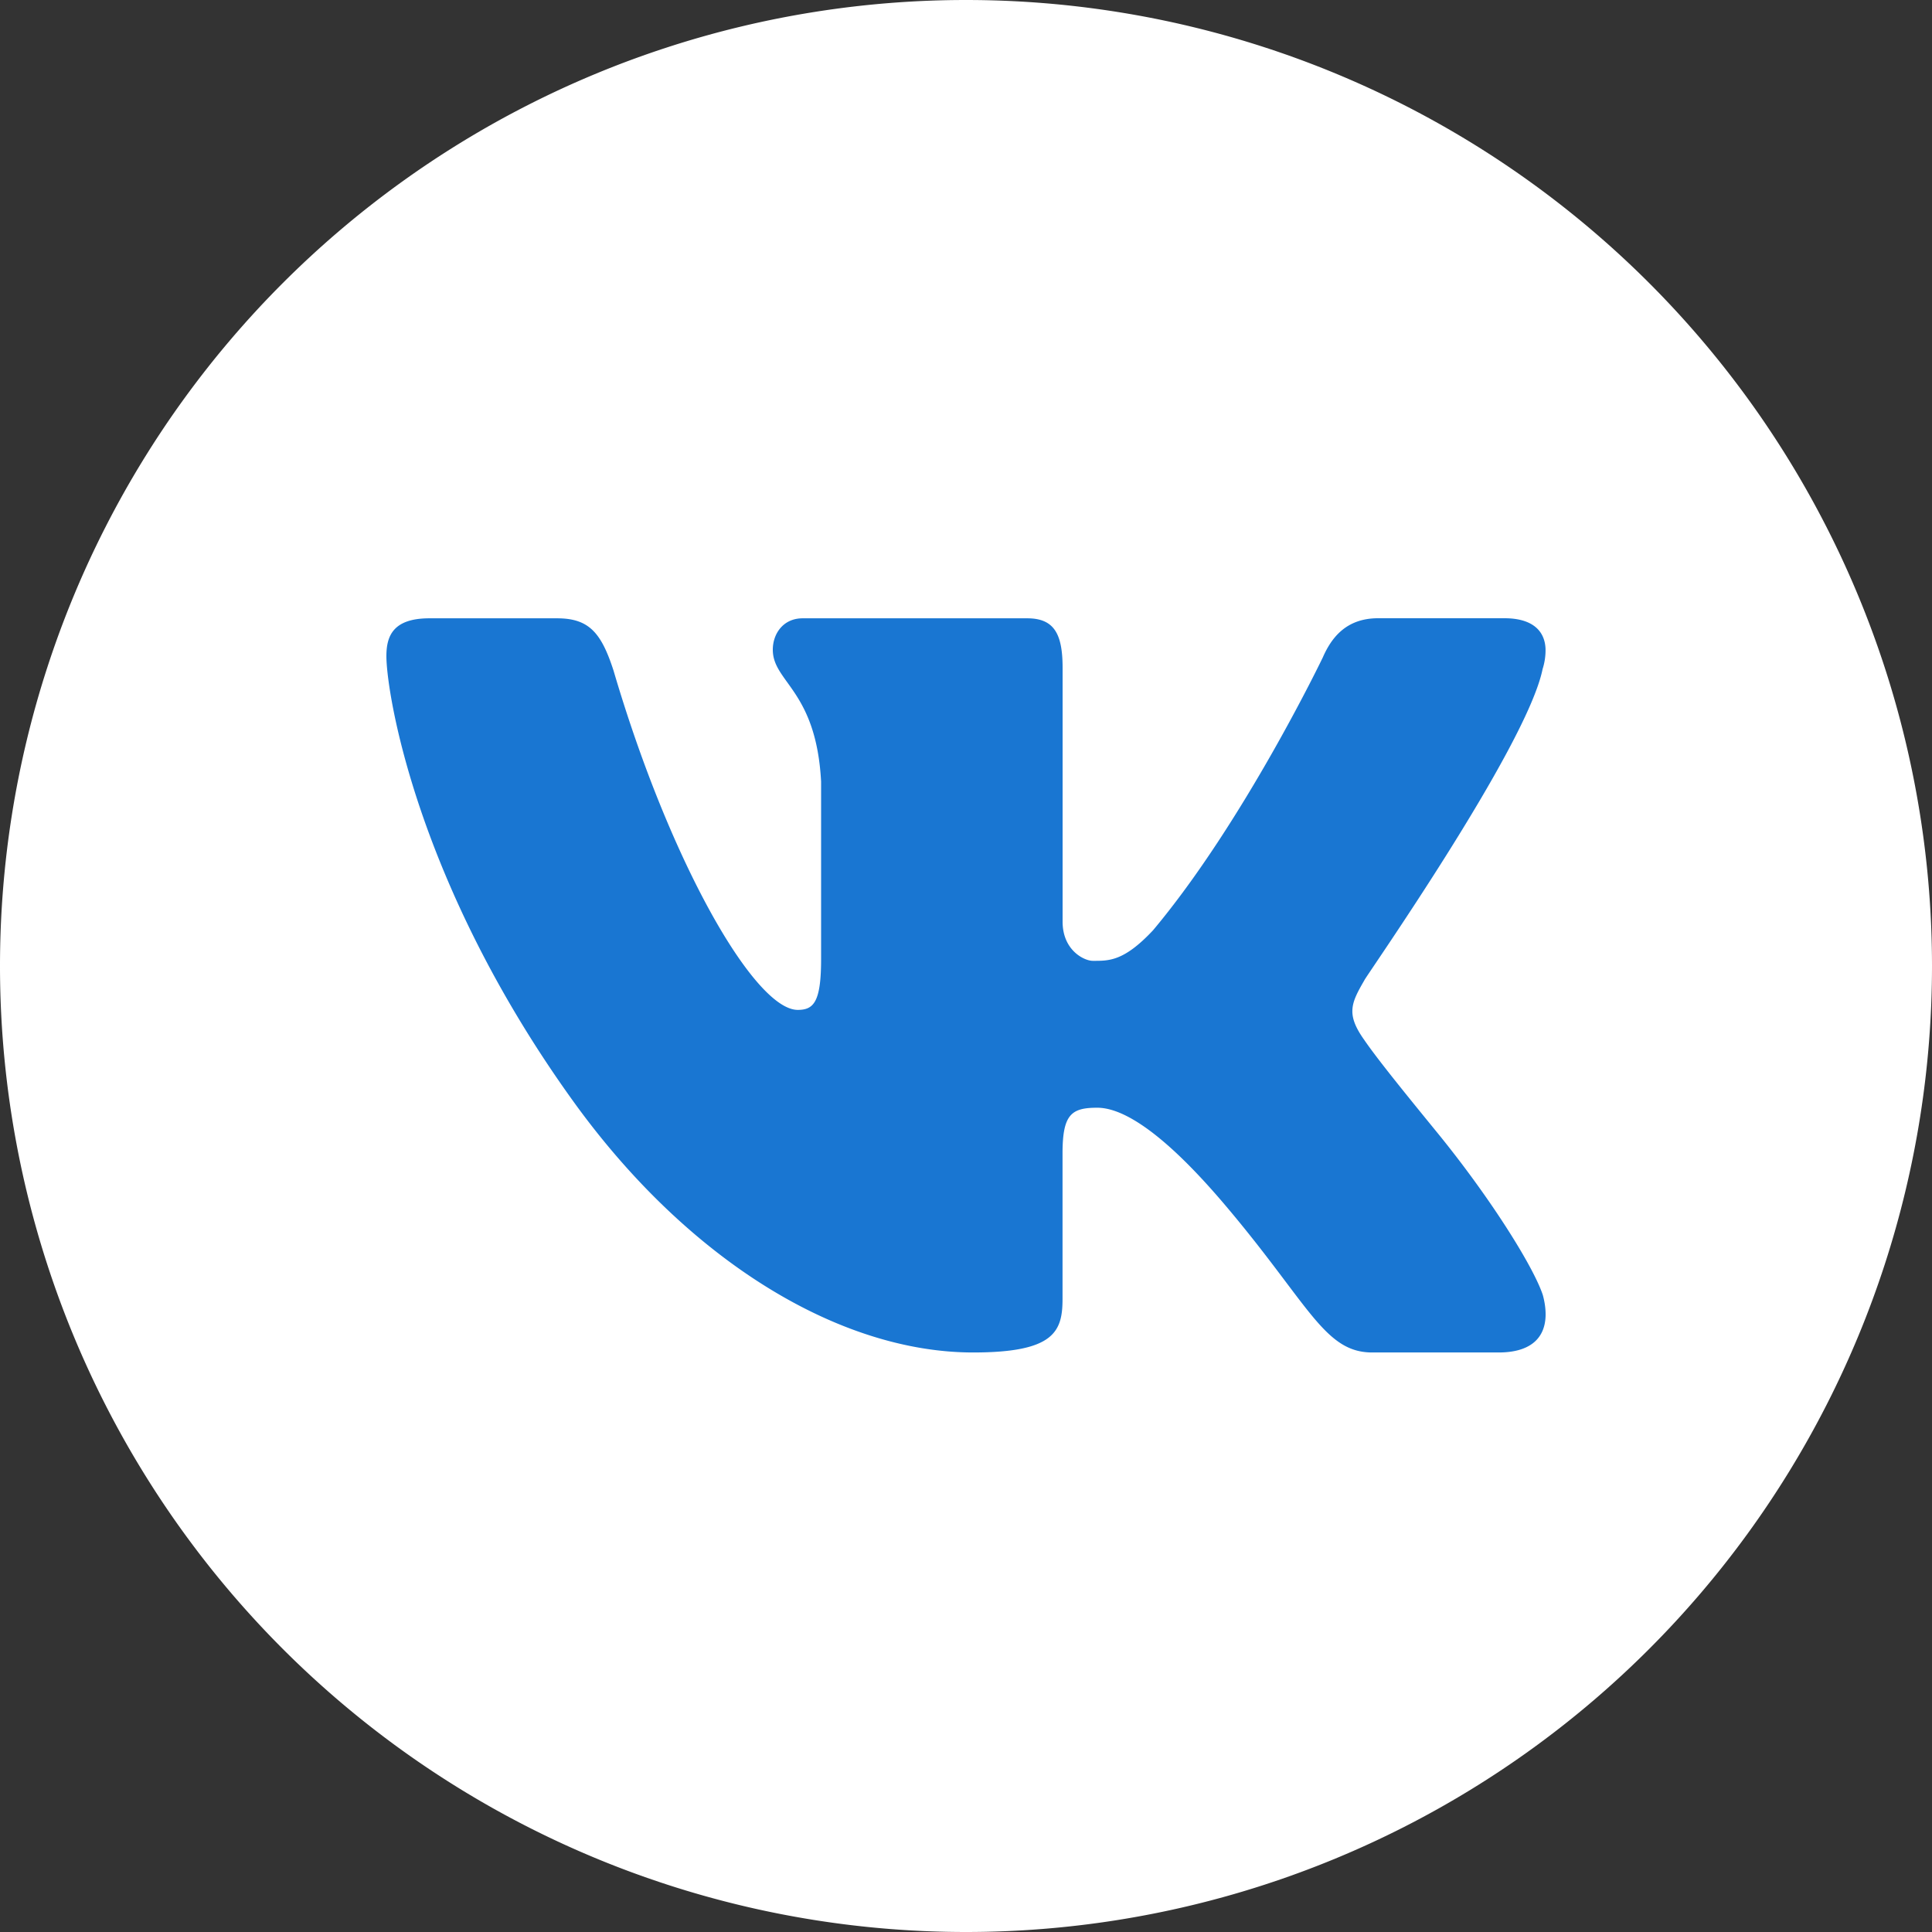 <svg width="28" height="28" fill="none" xmlns="http://www.w3.org/2000/svg"><rect width="100%" height="100%" fill="#333333" stroke="none"/><g clip-path="url(#clip0_2002_53)"><path d="M14 0a14 14 0 100 28 14 14 0 000-28z" fill="#fff"/><path d="M22.356 9.698a.893.893 0 00.043-.295c-.01-.256-.185-.443-.595-.443h-1.832c-.463 0-.677.284-.801.568 0 0-1.143 2.383-2.46 3.954-.426.455-.643.443-.874.443-.124 0-.437-.152-.437-.568V9.68c0-.492-.121-.719-.513-.719h-3.254c-.285 0-.433.227-.433.455 0 .473.629.586.7 1.912v2.57c0 .624-.107.738-.338.738-.623 0-1.85-2.128-2.67-4.917-.178-.55-.356-.758-.819-.758h-1.85c-.534 0-.623.265-.623.549 0 .511.42 3.276 2.712 6.456 1.663 2.305 3.853 3.635 5.792 3.635 1.175 0 1.295-.303 1.295-.776v-2.108c0-.568.129-.663.503-.663.267 0 .81.178 1.86 1.419 1.211 1.431 1.431 2.128 2.125 2.128h1.833c.426 0 .67-.18.68-.532.002-.09-.01-.19-.04-.3-.135-.41-.758-1.408-1.535-2.36-.43-.527-.856-1.05-1.05-1.333-.132-.185-.181-.316-.175-.44.006-.132.073-.256.174-.43-.018 0 2.35-3.371 2.582-4.507z" fill="#1976D2"/></g><defs><clipPath id="clip0_2002_53"><path fill="#fff" d="M0 0h28v28H0z"/></clipPath></defs></svg>